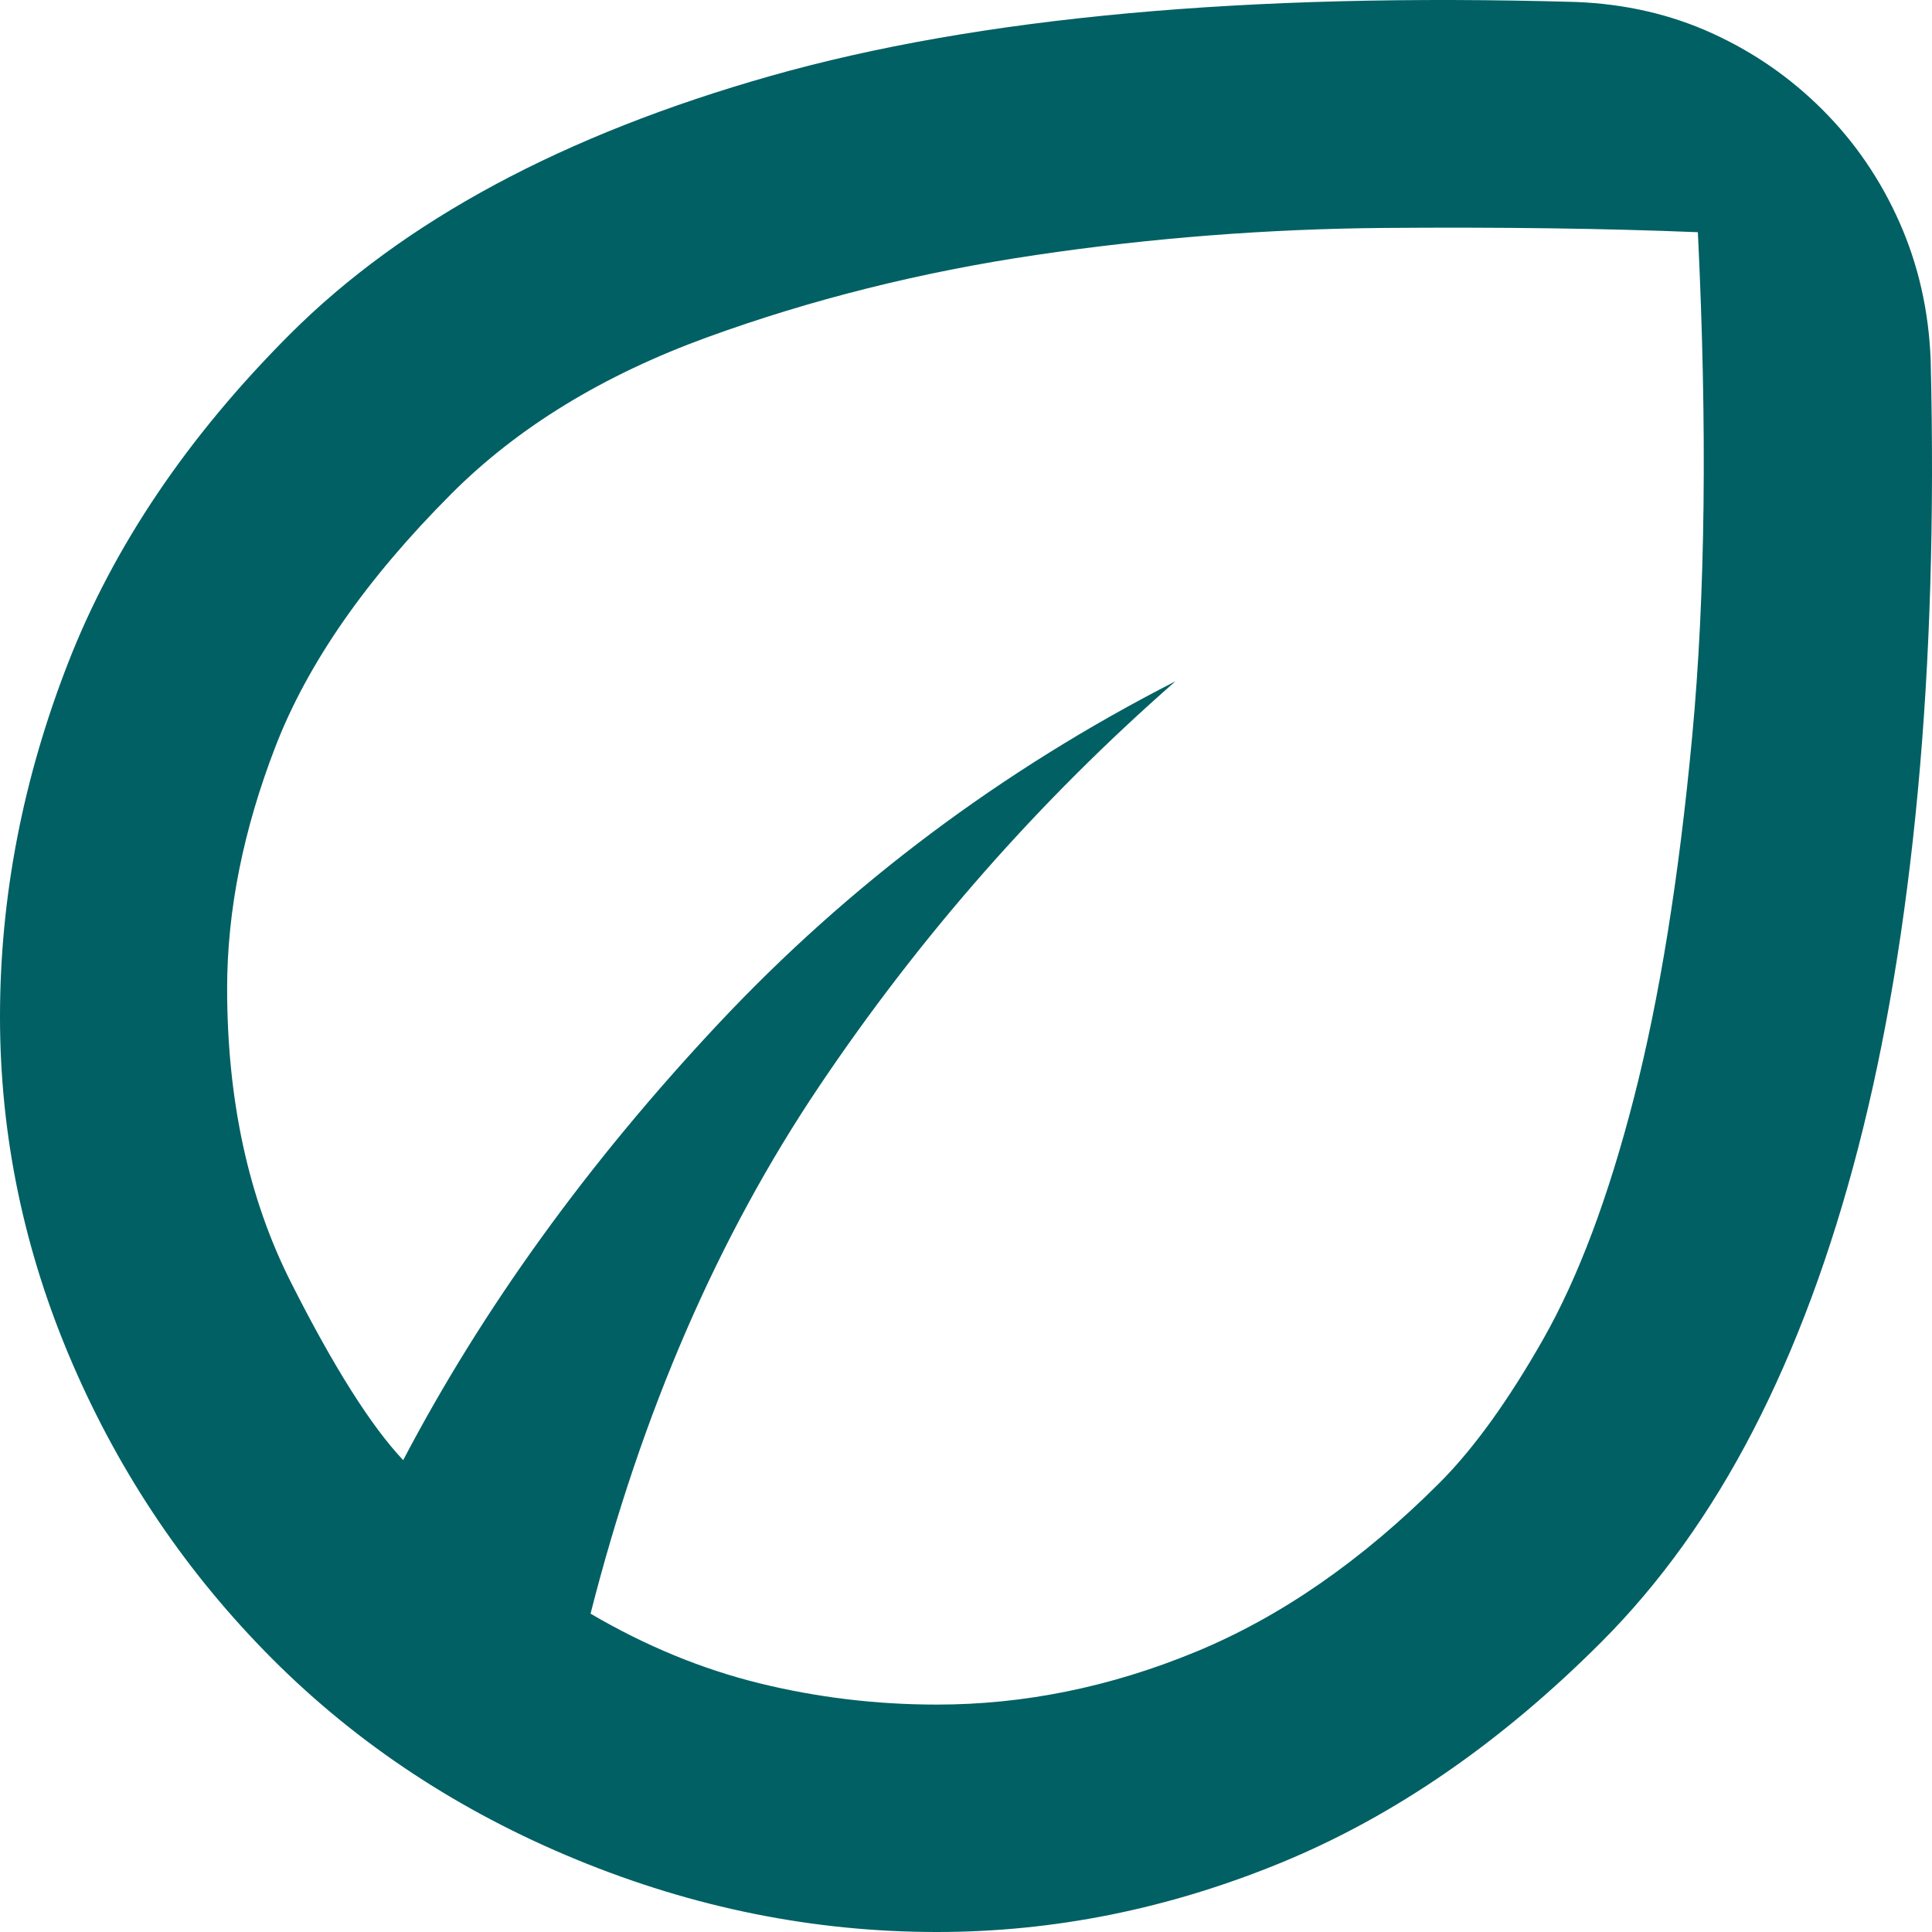 <svg width="48" height="48" viewBox="0 0 48 48" fill="none" xmlns="http://www.w3.org/2000/svg">
<path d="M6.772 41.221C4.656 39.102 2.998 36.654 1.799 33.876C0.6 31.098 0 28.226 0 25.26C0 22.294 0.564 19.364 1.693 16.468C2.822 13.573 4.656 10.854 7.195 8.312C10.017 5.487 14.002 3.345 19.151 1.885C24.301 0.426 30.967 -0.186 39.149 0.049C40.372 0.096 41.501 0.355 42.535 0.826C43.57 1.297 44.487 1.932 45.286 2.733C46.086 3.533 46.721 4.463 47.191 5.522C47.661 6.581 47.92 7.723 47.967 8.947C48.061 12.808 47.955 16.374 47.649 19.646C47.344 22.918 46.85 25.872 46.168 28.509C45.486 31.145 44.616 33.488 43.558 35.536C42.5 37.584 41.242 39.337 39.784 40.797C37.292 43.292 34.647 45.116 31.849 46.27C29.05 47.423 26.194 48 23.278 48C20.221 48 17.235 47.4 14.319 46.199C11.404 44.999 8.888 43.339 6.772 41.221ZM14.672 40.091C16.036 40.891 17.435 41.468 18.869 41.821C20.304 42.174 21.773 42.35 23.278 42.35C25.441 42.35 27.581 41.915 29.697 41.044C31.813 40.173 33.835 38.772 35.764 36.842C36.61 35.995 37.468 34.806 38.338 33.276C39.208 31.746 39.961 29.745 40.595 27.273C41.23 24.801 41.712 21.812 42.041 18.304C42.371 14.797 42.418 10.618 42.183 5.769C39.878 5.675 37.28 5.64 34.388 5.663C31.496 5.687 28.616 5.91 25.747 6.334C22.878 6.758 20.151 7.441 17.564 8.382C14.978 9.324 12.862 10.618 11.216 12.266C9.1 14.385 7.642 16.48 6.842 18.552C6.043 20.623 5.643 22.624 5.643 24.554C5.643 27.332 6.172 29.768 7.23 31.863C8.288 33.958 9.217 35.43 10.017 36.277C11.992 32.511 14.602 28.897 17.846 25.437C21.091 21.977 24.877 19.14 29.203 16.927C25.817 19.893 22.866 23.248 20.351 26.991C17.835 30.733 15.942 35.1 14.672 40.091Z" fill="#006064"/>
</svg>
